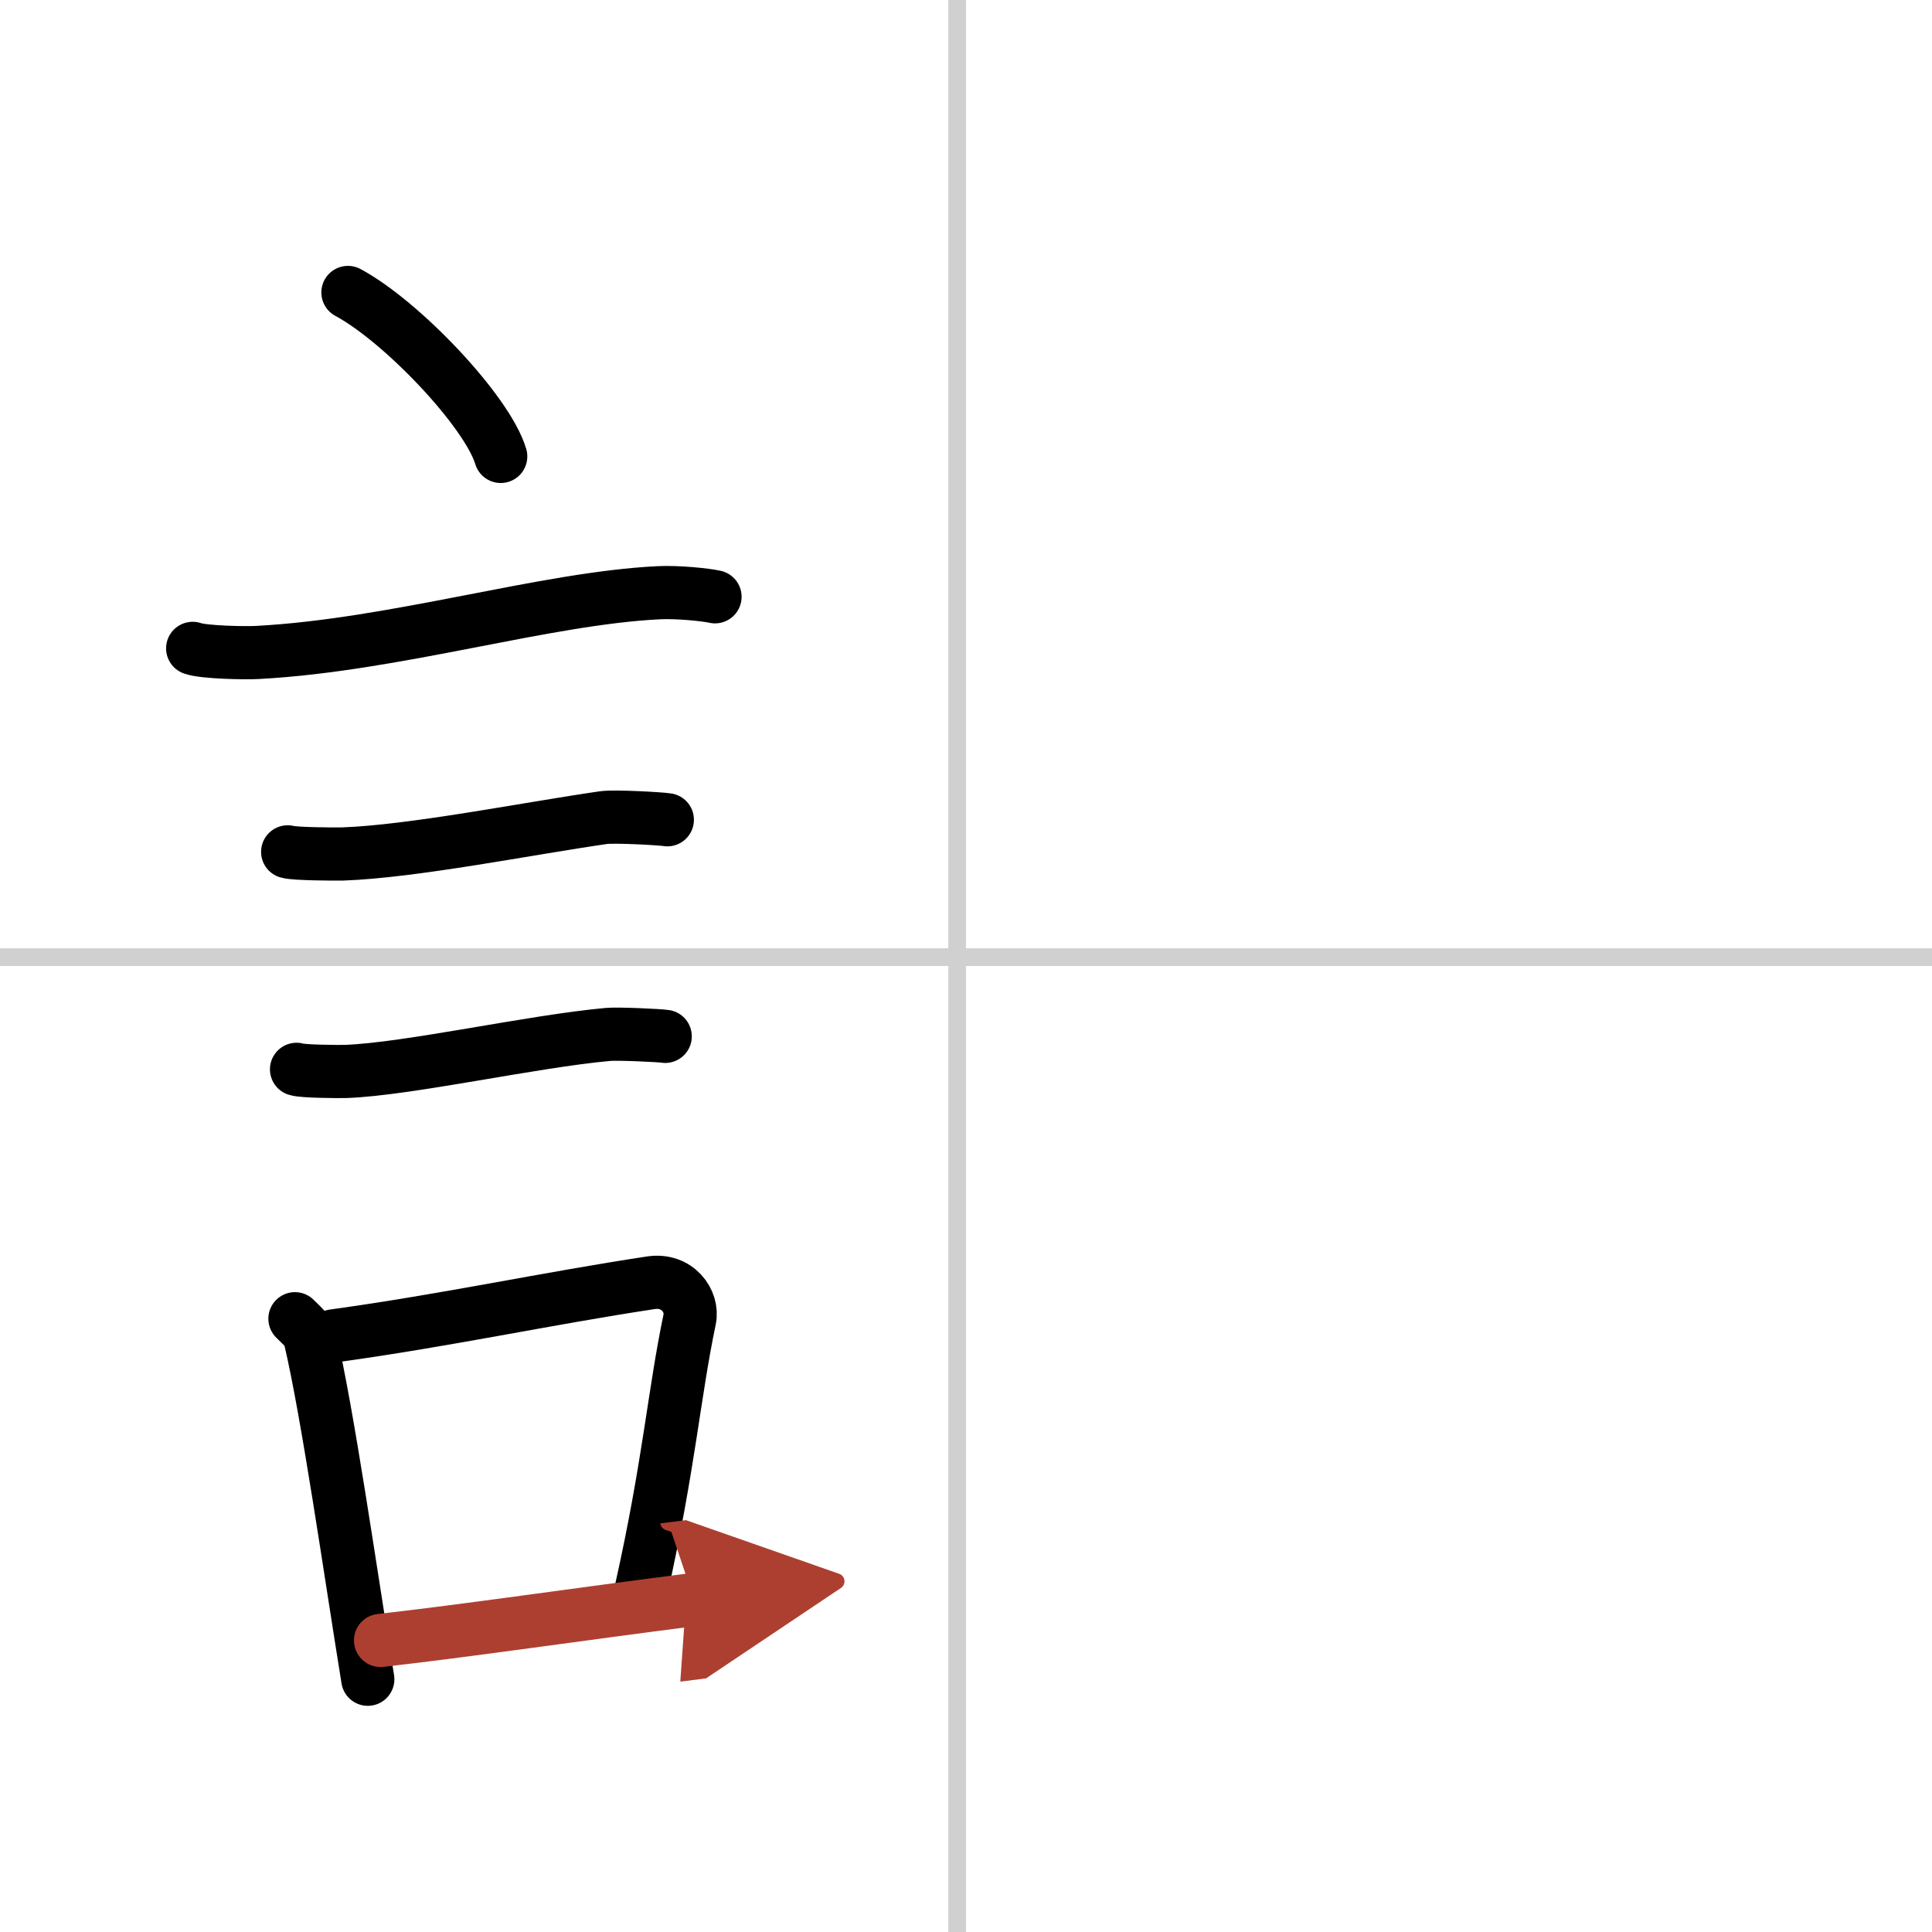 <svg width="400" height="400" viewBox="0 0 109 109" xmlns="http://www.w3.org/2000/svg"><defs><marker id="a" markerWidth="4" orient="auto" refX="1" refY="5" viewBox="0 0 10 10"><polyline points="0 0 10 5 0 10 1 5" fill="#ad3f31" stroke="#ad3f31"/></marker></defs><g fill="none" stroke="#000" stroke-linecap="round" stroke-linejoin="round" stroke-width="3"><rect width="100%" height="100%" fill="#fff" stroke="#fff"/><line x1="54" x2="54" y2="109" stroke="#d0d0d0" stroke-width="1"/><line x2="109" y1="54" y2="54" stroke="#d0d0d0" stroke-width="1"/><path d="m19.63 16.5c3.04 1.63 7.86 6.71 8.62 9.25"/><path d="m10.87 36.58c0.63 0.23 3.04 0.27 3.67 0.23 7.8-0.42 16.21-3.06 22.64-3.37 1.05-0.05 2.64 0.11 3.16 0.23"/><path d="m16.23 48.06c0.38 0.12 2.71 0.13 3.1 0.12 3.97-0.14 10.42-1.43 14.71-2.05 0.63-0.09 3.29 0.06 3.61 0.12"/><path d="m16.73 60.33c0.34 0.12 2.42 0.13 2.77 0.12 3.55-0.13 10.5-1.7 14.81-2.09 0.56-0.05 2.94 0.06 3.22 0.11"/><path d="m16.64 74.4c0.35 0.36 0.75 0.65 0.86 1.13 0.99 4.21 2.25 13.04 3.25 19.21"/><path d="m18.81 75.37c6.44-0.89 11.98-2.1 17.92-3 1.49-0.22 2.39 1.04 2.18 2.06-0.89 4.25-1.16 8.22-2.74 15.28"/><path d="m21.47 92.55c4.8-0.54 11.1-1.47 17.69-2.31" marker-end="url(#a)" stroke="#ad3f31"/></g></svg>
